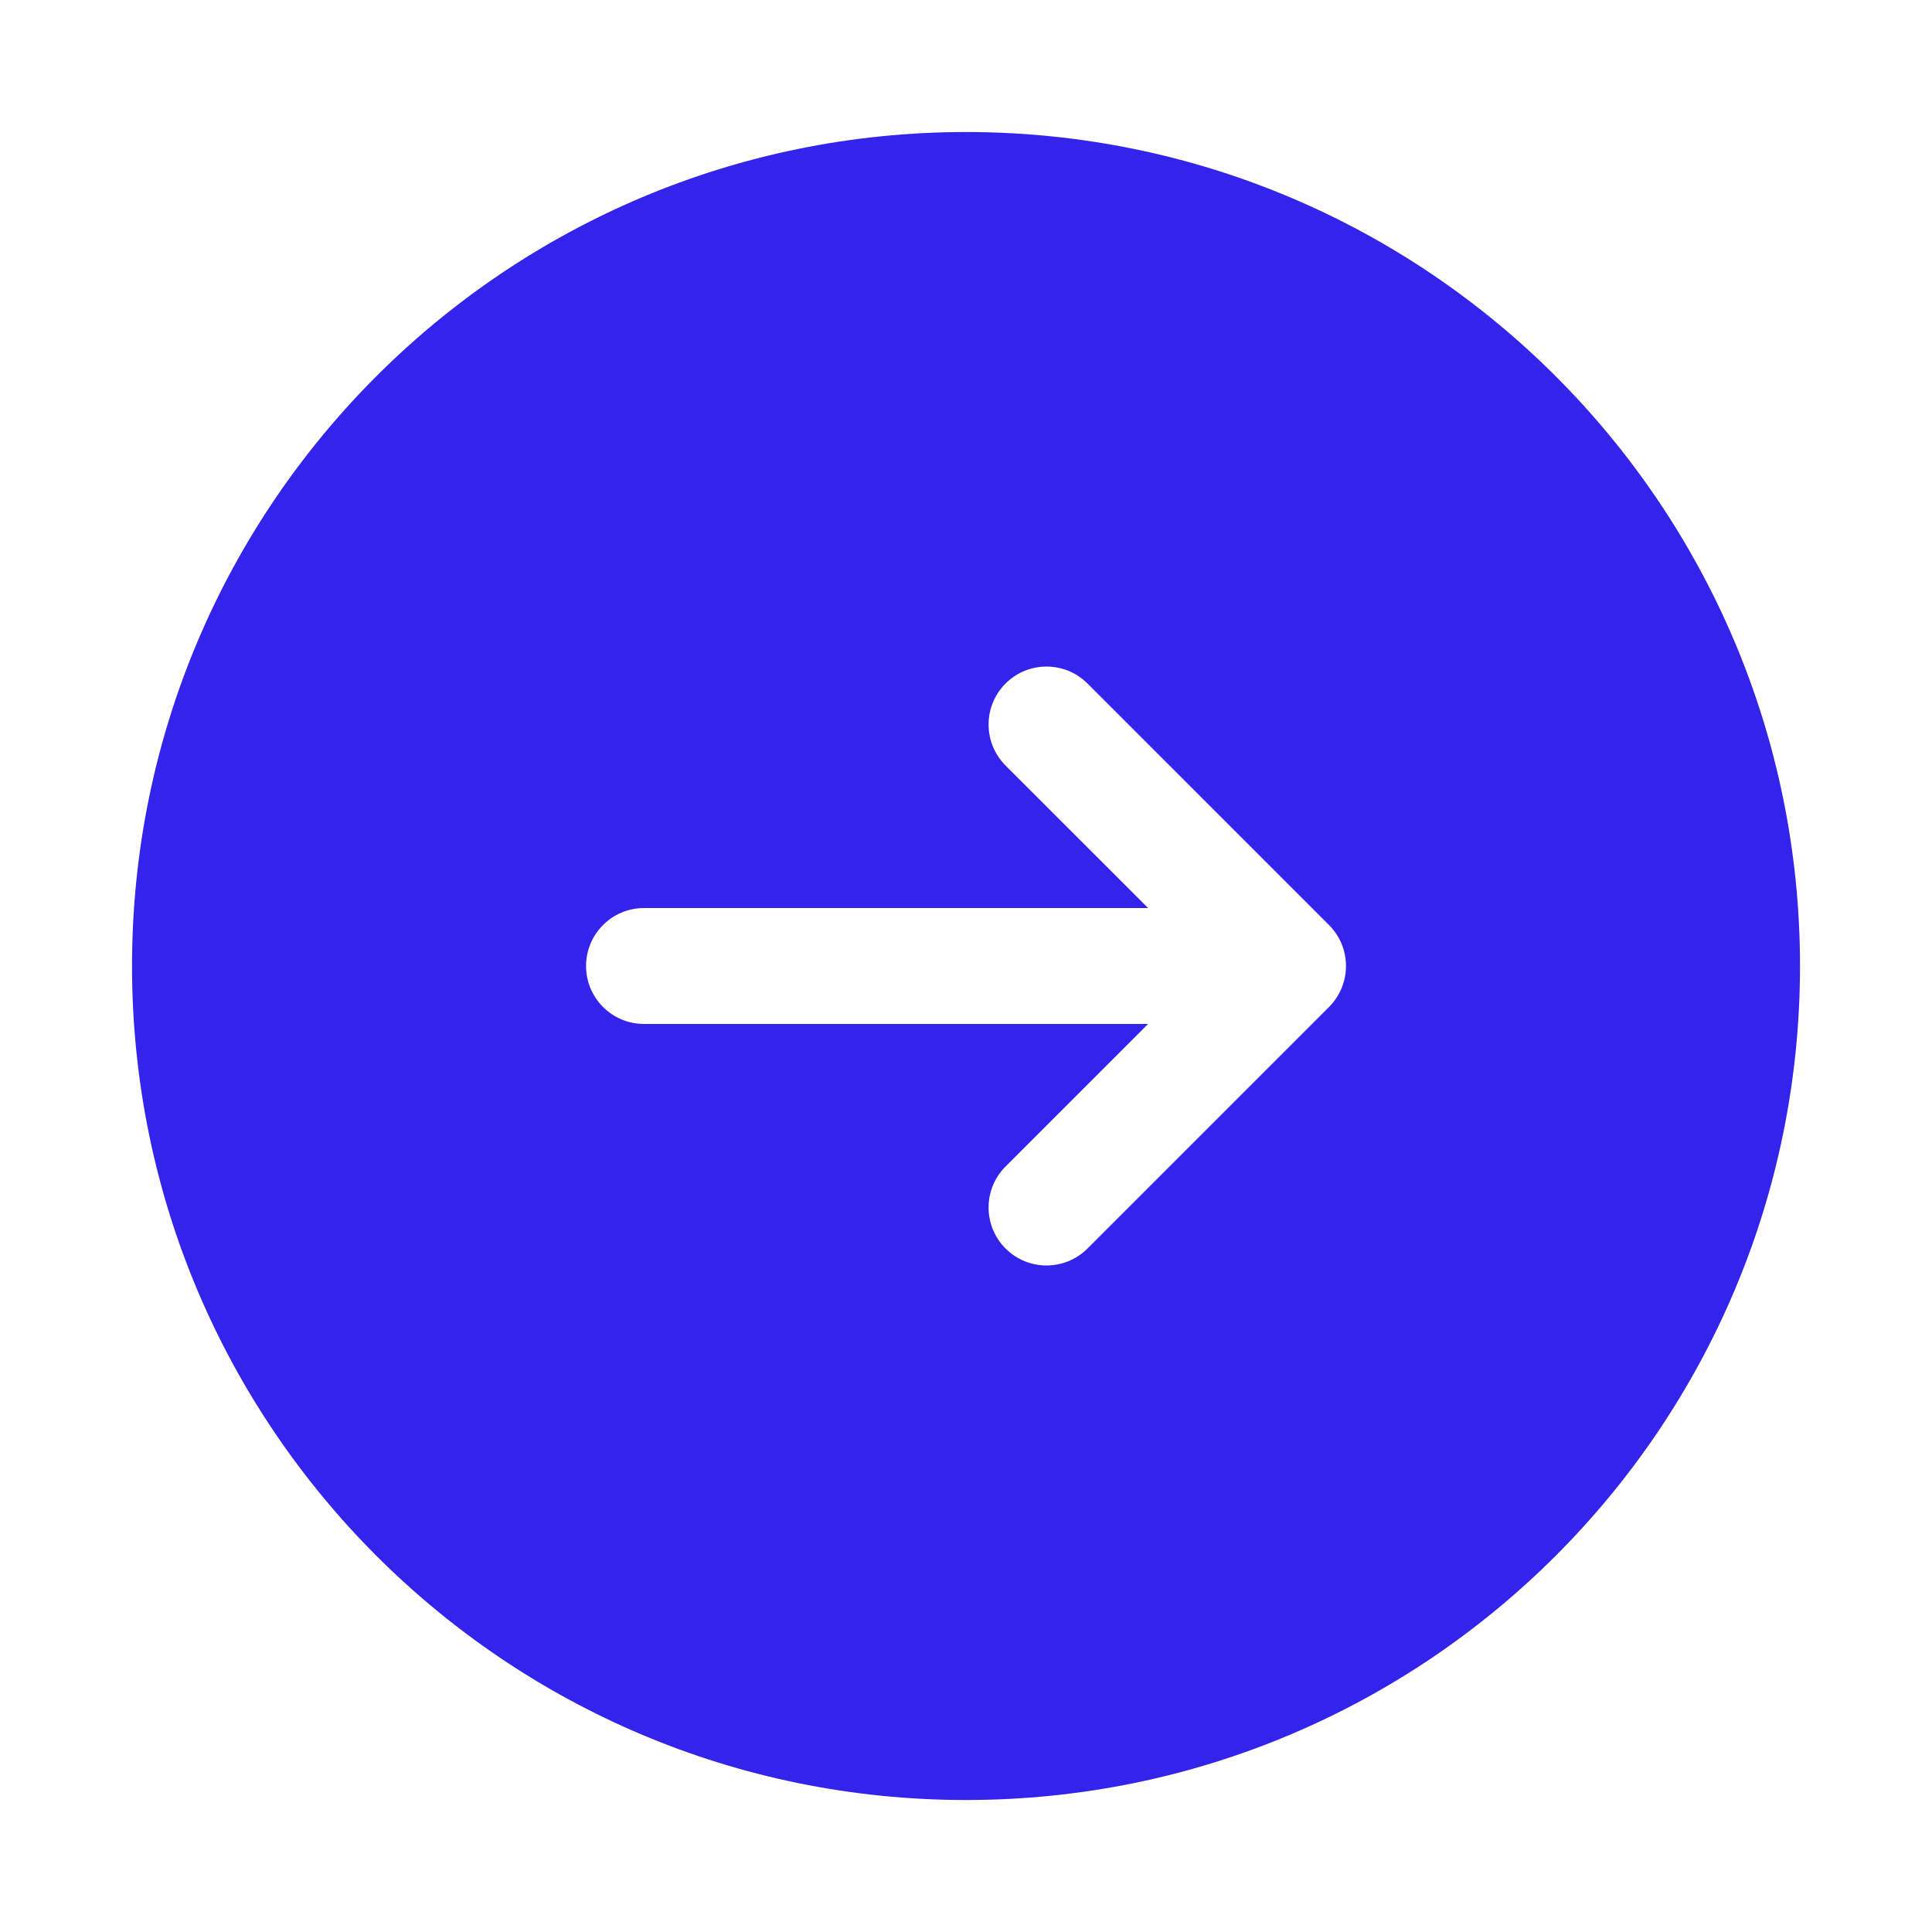 <?xml version="1.0" encoding="UTF-8"?> <svg xmlns="http://www.w3.org/2000/svg" width="50" height="50" viewBox="0 0 50 50" fill="none"> <path fill-rule="evenodd" clip-rule="evenodd" d="M46.584 25C46.584 13.08 36.921 3.417 25.001 3.417C13.081 3.417 3.417 13.08 3.417 25C3.417 36.92 13.081 46.584 25.001 46.584C36.921 46.584 46.584 36.92 46.584 25ZM26.023 19.811C25.438 19.225 25.438 18.276 26.023 17.69C26.609 17.104 27.559 17.104 28.145 17.69L34.395 23.94C34.676 24.221 34.834 24.602 34.834 25C34.834 25.398 34.676 25.78 34.395 26.061L28.145 32.311C27.559 32.897 26.609 32.897 26.023 32.311C25.438 31.725 25.438 30.775 26.023 30.19L29.713 26.5H16.667C15.839 26.5 15.167 25.829 15.167 25C15.167 24.172 15.839 23.5 16.667 23.5H29.713L26.023 19.811Z" fill="#3323EB"></path> </svg> 
